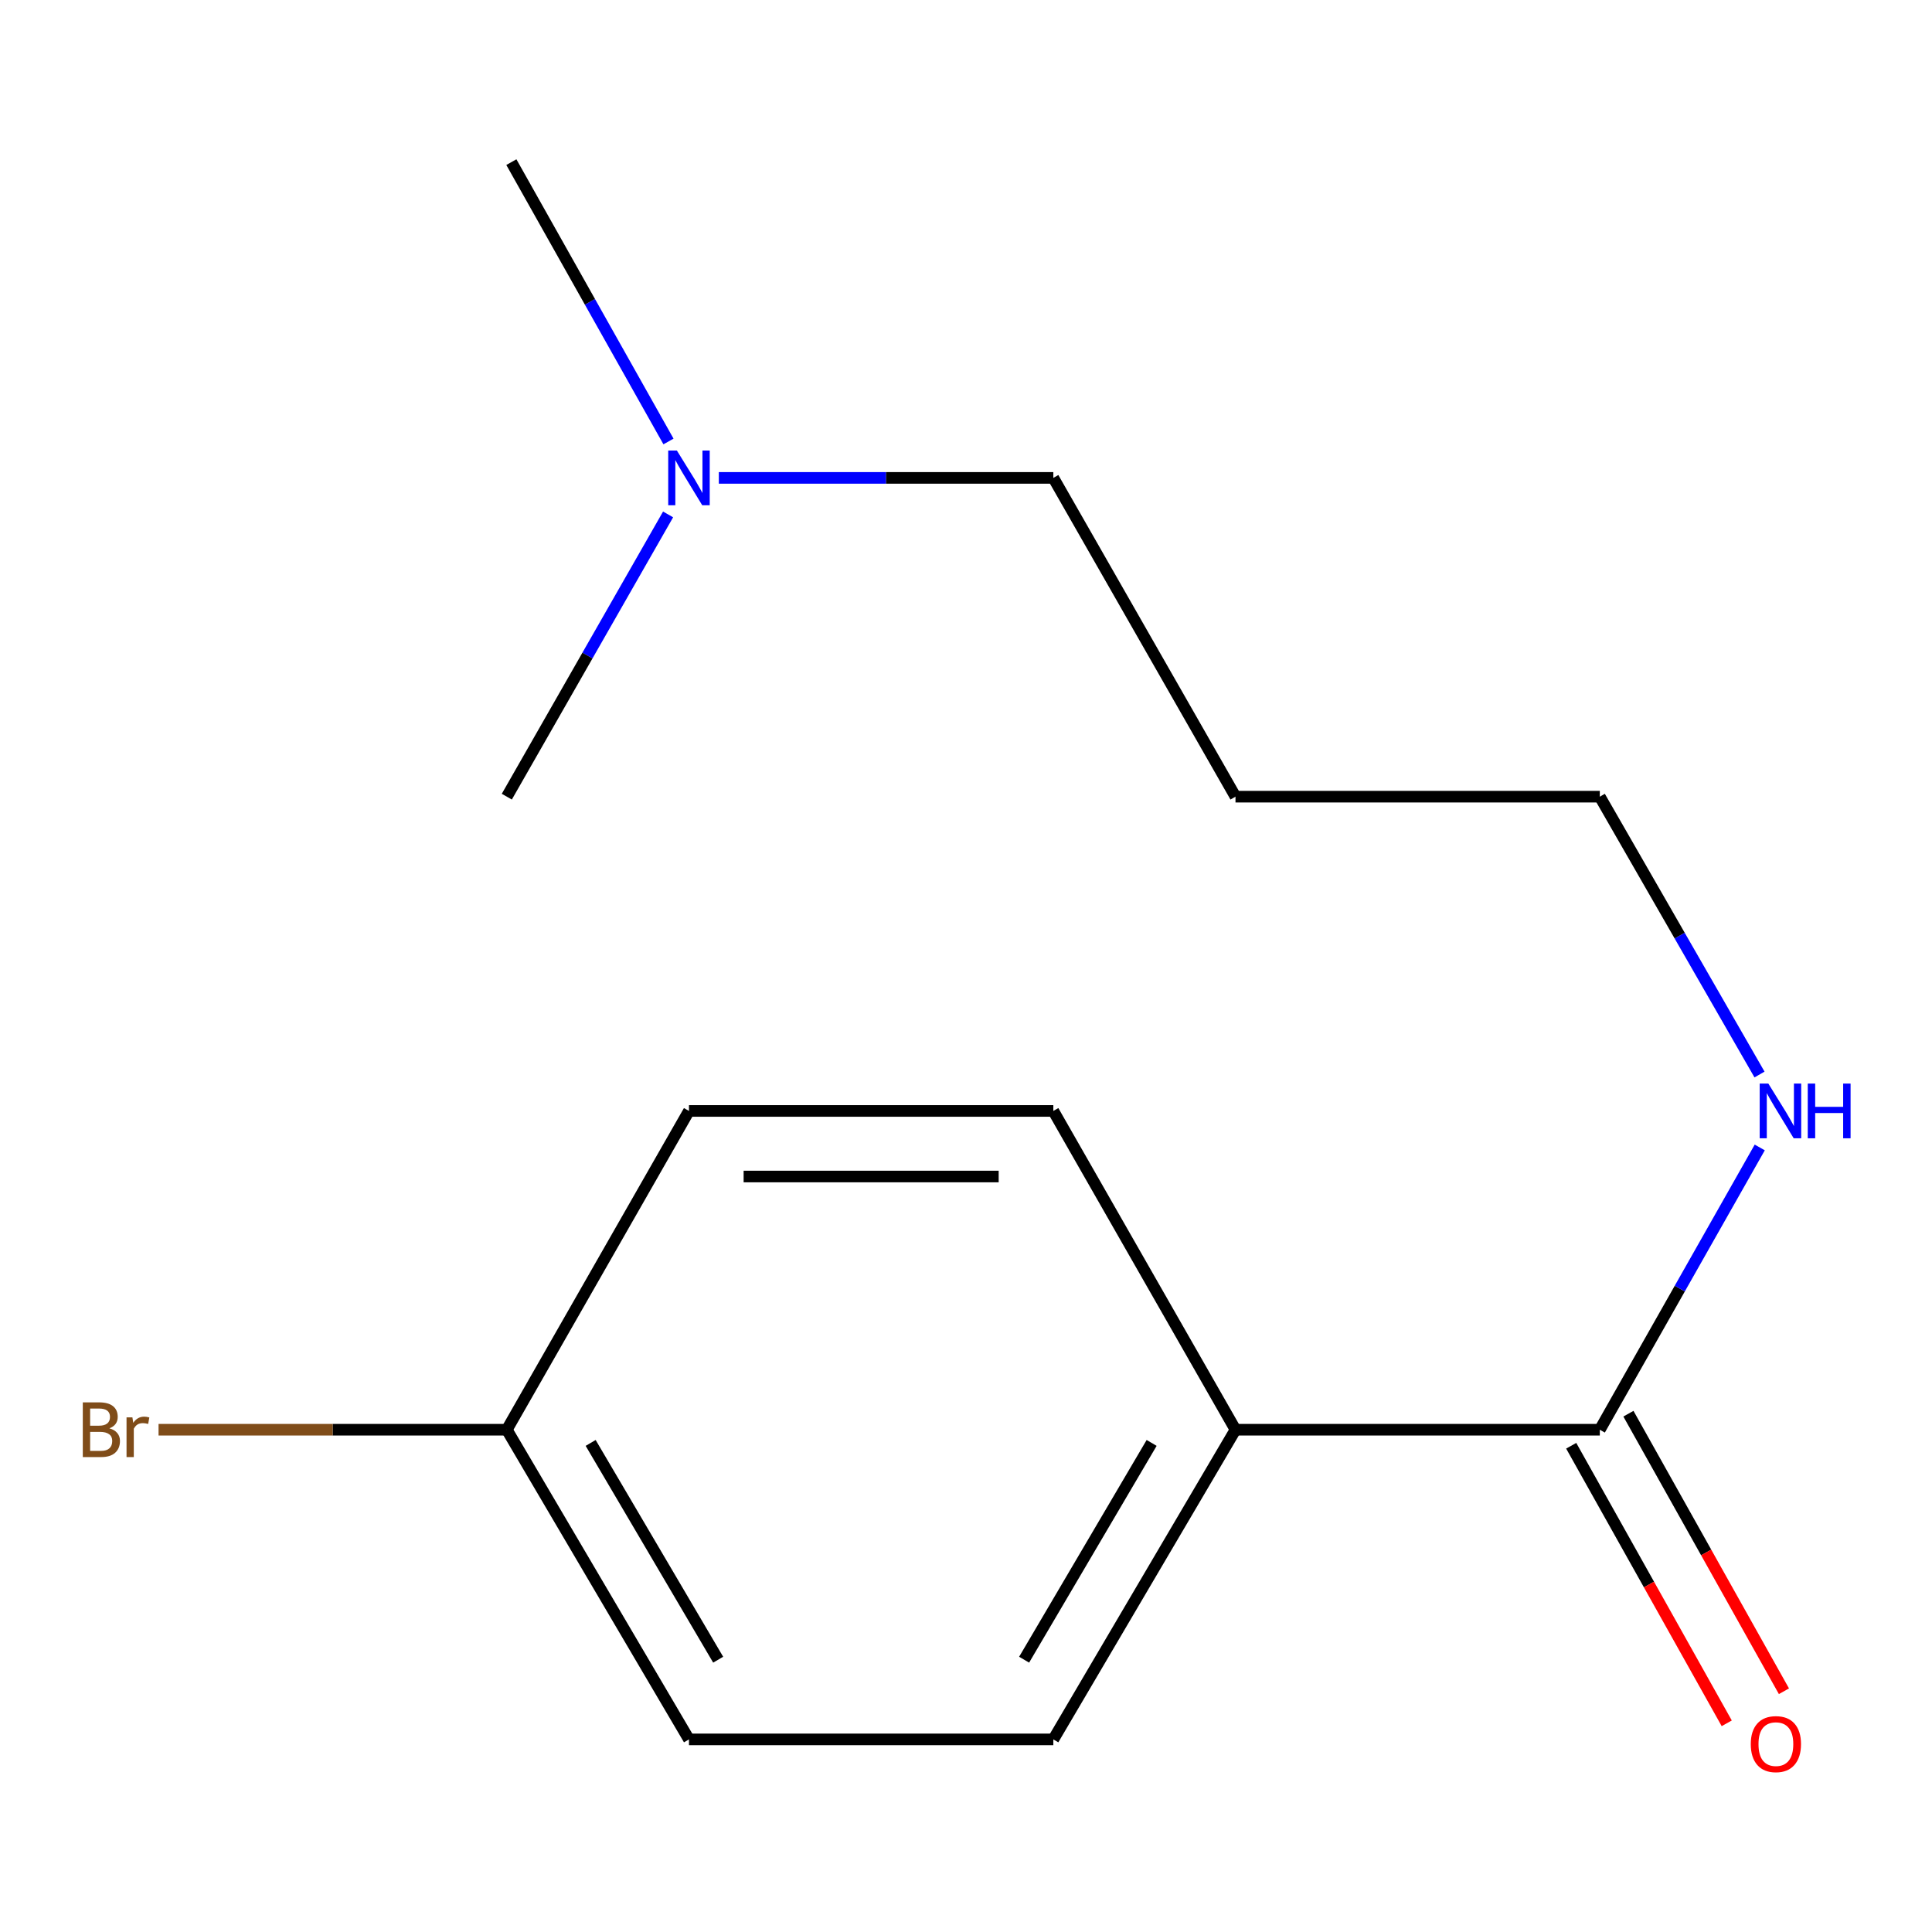 <?xml version='1.0' encoding='iso-8859-1'?>
<svg version='1.1' baseProfile='full'
              xmlns='http://www.w3.org/2000/svg'
                      xmlns:rdkit='http://www.rdkit.org/xml'
                      xmlns:xlink='http://www.w3.org/1999/xlink'
                  xml:space='preserve'
width='1000px' height='1000px' viewBox='0 0 1000 1000'>
<!-- END OF HEADER -->
<rect style='opacity:1.0;fill:#FFFFFF;stroke:none' width='1000' height='1000' x='0' y='0'> </rect>
<path class='bond-0' d='M 828.06,740.021 L 639.487,740.021' style='fill:none;fill-rule:evenodd;stroke:#000000;stroke-width:6px;stroke-linecap:butt;stroke-linejoin:miter;stroke-opacity:1' />
<path class='bond-1' d='M 813.254,748.317 L 853.505,820.149' style='fill:none;fill-rule:evenodd;stroke:#000000;stroke-width:6px;stroke-linecap:butt;stroke-linejoin:miter;stroke-opacity:1' />
<path class='bond-1' d='M 853.505,820.149 L 893.755,891.98' style='fill:none;fill-rule:evenodd;stroke:#FF0000;stroke-width:6px;stroke-linecap:butt;stroke-linejoin:miter;stroke-opacity:1' />
<path class='bond-1' d='M 842.865,731.725 L 883.116,803.556' style='fill:none;fill-rule:evenodd;stroke:#000000;stroke-width:6px;stroke-linecap:butt;stroke-linejoin:miter;stroke-opacity:1' />
<path class='bond-1' d='M 883.116,803.556 L 923.366,875.388' style='fill:none;fill-rule:evenodd;stroke:#FF0000;stroke-width:6px;stroke-linecap:butt;stroke-linejoin:miter;stroke-opacity:1' />
<path class='bond-2' d='M 828.06,740.021 L 869.452,666.971' style='fill:none;fill-rule:evenodd;stroke:#000000;stroke-width:6px;stroke-linecap:butt;stroke-linejoin:miter;stroke-opacity:1' />
<path class='bond-2' d='M 869.452,666.971 L 910.844,593.921' style='fill:none;fill-rule:evenodd;stroke:#0000FF;stroke-width:6px;stroke-linecap:butt;stroke-linejoin:miter;stroke-opacity:1' />
<path class='bond-3' d='M 639.487,740.021 L 545.201,900.308' style='fill:none;fill-rule:evenodd;stroke:#000000;stroke-width:6px;stroke-linecap:butt;stroke-linejoin:miter;stroke-opacity:1' />
<path class='bond-3' d='M 596.087,746.854 L 530.087,859.055' style='fill:none;fill-rule:evenodd;stroke:#000000;stroke-width:6px;stroke-linecap:butt;stroke-linejoin:miter;stroke-opacity:1' />
<path class='bond-4' d='M 639.487,740.021 L 545.201,575.02' style='fill:none;fill-rule:evenodd;stroke:#000000;stroke-width:6px;stroke-linecap:butt;stroke-linejoin:miter;stroke-opacity:1' />
<path class='bond-11' d='M 910.719,556.17 L 869.389,484.263' style='fill:none;fill-rule:evenodd;stroke:#0000FF;stroke-width:6px;stroke-linecap:butt;stroke-linejoin:miter;stroke-opacity:1' />
<path class='bond-11' d='M 869.389,484.263 L 828.06,412.357' style='fill:none;fill-rule:evenodd;stroke:#000000;stroke-width:6px;stroke-linecap:butt;stroke-linejoin:miter;stroke-opacity:1' />
<path class='bond-7' d='M 545.201,900.308 L 356.609,900.308' style='fill:none;fill-rule:evenodd;stroke:#000000;stroke-width:6px;stroke-linecap:butt;stroke-linejoin:miter;stroke-opacity:1' />
<path class='bond-8' d='M 545.201,575.02 L 356.609,575.02' style='fill:none;fill-rule:evenodd;stroke:#000000;stroke-width:6px;stroke-linecap:butt;stroke-linejoin:miter;stroke-opacity:1' />
<path class='bond-8' d='M 516.912,608.963 L 384.898,608.963' style='fill:none;fill-rule:evenodd;stroke:#000000;stroke-width:6px;stroke-linecap:butt;stroke-linejoin:miter;stroke-opacity:1' />
<path class='bond-5' d='M 262.323,740.021 L 356.609,575.02' style='fill:none;fill-rule:evenodd;stroke:#000000;stroke-width:6px;stroke-linecap:butt;stroke-linejoin:miter;stroke-opacity:1' />
<path class='bond-9' d='M 262.323,740.021 L 172.195,740.021' style='fill:none;fill-rule:evenodd;stroke:#000000;stroke-width:6px;stroke-linecap:butt;stroke-linejoin:miter;stroke-opacity:1' />
<path class='bond-9' d='M 172.195,740.021 L 82.067,740.021' style='fill:none;fill-rule:evenodd;stroke:#7F4C19;stroke-width:6px;stroke-linecap:butt;stroke-linejoin:miter;stroke-opacity:1' />
<path class='bond-15' d='M 262.323,740.021 L 356.609,900.308' style='fill:none;fill-rule:evenodd;stroke:#000000;stroke-width:6px;stroke-linecap:butt;stroke-linejoin:miter;stroke-opacity:1' />
<path class='bond-15' d='M 305.723,746.854 L 371.723,859.055' style='fill:none;fill-rule:evenodd;stroke:#000000;stroke-width:6px;stroke-linecap:butt;stroke-linejoin:miter;stroke-opacity:1' />
<path class='bond-6' d='M 372.064,247.356 L 458.632,247.356' style='fill:none;fill-rule:evenodd;stroke:#0000FF;stroke-width:6px;stroke-linecap:butt;stroke-linejoin:miter;stroke-opacity:1' />
<path class='bond-6' d='M 458.632,247.356 L 545.201,247.356' style='fill:none;fill-rule:evenodd;stroke:#000000;stroke-width:6px;stroke-linecap:butt;stroke-linejoin:miter;stroke-opacity:1' />
<path class='bond-13' d='M 345.803,266.267 L 304.063,339.312' style='fill:none;fill-rule:evenodd;stroke:#0000FF;stroke-width:6px;stroke-linecap:butt;stroke-linejoin:miter;stroke-opacity:1' />
<path class='bond-13' d='M 304.063,339.312 L 262.323,412.357' style='fill:none;fill-rule:evenodd;stroke:#000000;stroke-width:6px;stroke-linecap:butt;stroke-linejoin:miter;stroke-opacity:1' />
<path class='bond-14' d='M 346.008,228.508 L 305.344,156.214' style='fill:none;fill-rule:evenodd;stroke:#0000FF;stroke-width:6px;stroke-linecap:butt;stroke-linejoin:miter;stroke-opacity:1' />
<path class='bond-14' d='M 305.344,156.214 L 264.68,83.921' style='fill:none;fill-rule:evenodd;stroke:#000000;stroke-width:6px;stroke-linecap:butt;stroke-linejoin:miter;stroke-opacity:1' />
<path class='bond-10' d='M 639.487,412.357 L 828.06,412.357' style='fill:none;fill-rule:evenodd;stroke:#000000;stroke-width:6px;stroke-linecap:butt;stroke-linejoin:miter;stroke-opacity:1' />
<path class='bond-12' d='M 639.487,412.357 L 545.201,247.356' style='fill:none;fill-rule:evenodd;stroke:#000000;stroke-width:6px;stroke-linecap:butt;stroke-linejoin:miter;stroke-opacity:1' />
<path  class='atom-2' d='M 906.197 902.745
Q 906.197 895.945, 909.557 892.145
Q 912.917 888.345, 919.197 888.345
Q 925.477 888.345, 928.837 892.145
Q 932.197 895.945, 932.197 902.745
Q 932.197 909.625, 928.797 913.545
Q 925.397 917.425, 919.197 917.425
Q 912.957 917.425, 909.557 913.545
Q 906.197 909.665, 906.197 902.745
M 919.197 914.225
Q 923.517 914.225, 925.837 911.345
Q 928.197 908.425, 928.197 902.745
Q 928.197 897.185, 925.837 894.385
Q 923.517 891.545, 919.197 891.545
Q 914.877 891.545, 912.517 894.345
Q 910.197 897.145, 910.197 902.745
Q 910.197 908.465, 912.517 911.345
Q 914.877 914.225, 919.197 914.225
' fill='#FF0000'/>
<path  class='atom-3' d='M 915.294 560.86
L 924.574 575.86
Q 925.494 577.34, 926.974 580.02
Q 928.454 582.7, 928.534 582.86
L 928.534 560.86
L 932.294 560.86
L 932.294 589.18
L 928.414 589.18
L 918.454 572.78
Q 917.294 570.86, 916.054 568.66
Q 914.854 566.46, 914.494 565.78
L 914.494 589.18
L 910.814 589.18
L 910.814 560.86
L 915.294 560.86
' fill='#0000FF'/>
<path  class='atom-3' d='M 935.694 560.86
L 939.534 560.86
L 939.534 572.9
L 954.014 572.9
L 954.014 560.86
L 957.854 560.86
L 957.854 589.18
L 954.014 589.18
L 954.014 576.1
L 939.534 576.1
L 939.534 589.18
L 935.694 589.18
L 935.694 560.86
' fill='#0000FF'/>
<path  class='atom-7' d='M 350.349 233.196
L 359.629 248.196
Q 360.549 249.676, 362.029 252.356
Q 363.509 255.036, 363.589 255.196
L 363.589 233.196
L 367.349 233.196
L 367.349 261.516
L 363.469 261.516
L 353.509 245.116
Q 352.349 243.196, 351.109 240.996
Q 349.909 238.796, 349.549 238.116
L 349.549 261.516
L 345.869 261.516
L 345.869 233.196
L 350.349 233.196
' fill='#0000FF'/>
<path  class='atom-10' d='M 56.613 739.301
Q 59.333 740.061, 60.693 741.741
Q 62.093 743.381, 62.093 745.821
Q 62.093 749.741, 59.573 751.981
Q 57.093 754.181, 52.373 754.181
L 42.853 754.181
L 42.853 725.861
L 51.213 725.861
Q 56.053 725.861, 58.493 727.821
Q 60.933 729.781, 60.933 733.381
Q 60.933 737.661, 56.613 739.301
M 46.653 729.061
L 46.653 737.941
L 51.213 737.941
Q 54.013 737.941, 55.453 736.821
Q 56.933 735.661, 56.933 733.381
Q 56.933 729.061, 51.213 729.061
L 46.653 729.061
M 52.373 750.981
Q 55.133 750.981, 56.613 749.661
Q 58.093 748.341, 58.093 745.821
Q 58.093 743.501, 56.453 742.341
Q 54.853 741.141, 51.773 741.141
L 46.653 741.141
L 46.653 750.981
L 52.373 750.981
' fill='#7F4C19'/>
<path  class='atom-10' d='M 68.533 733.621
L 68.973 736.461
Q 71.133 733.261, 74.653 733.261
Q 75.773 733.261, 77.293 733.661
L 76.693 737.021
Q 74.973 736.621, 74.013 736.621
Q 72.333 736.621, 71.213 737.301
Q 70.133 737.941, 69.253 739.501
L 69.253 754.181
L 65.493 754.181
L 65.493 733.621
L 68.533 733.621
' fill='#7F4C19'/>
</svg>
